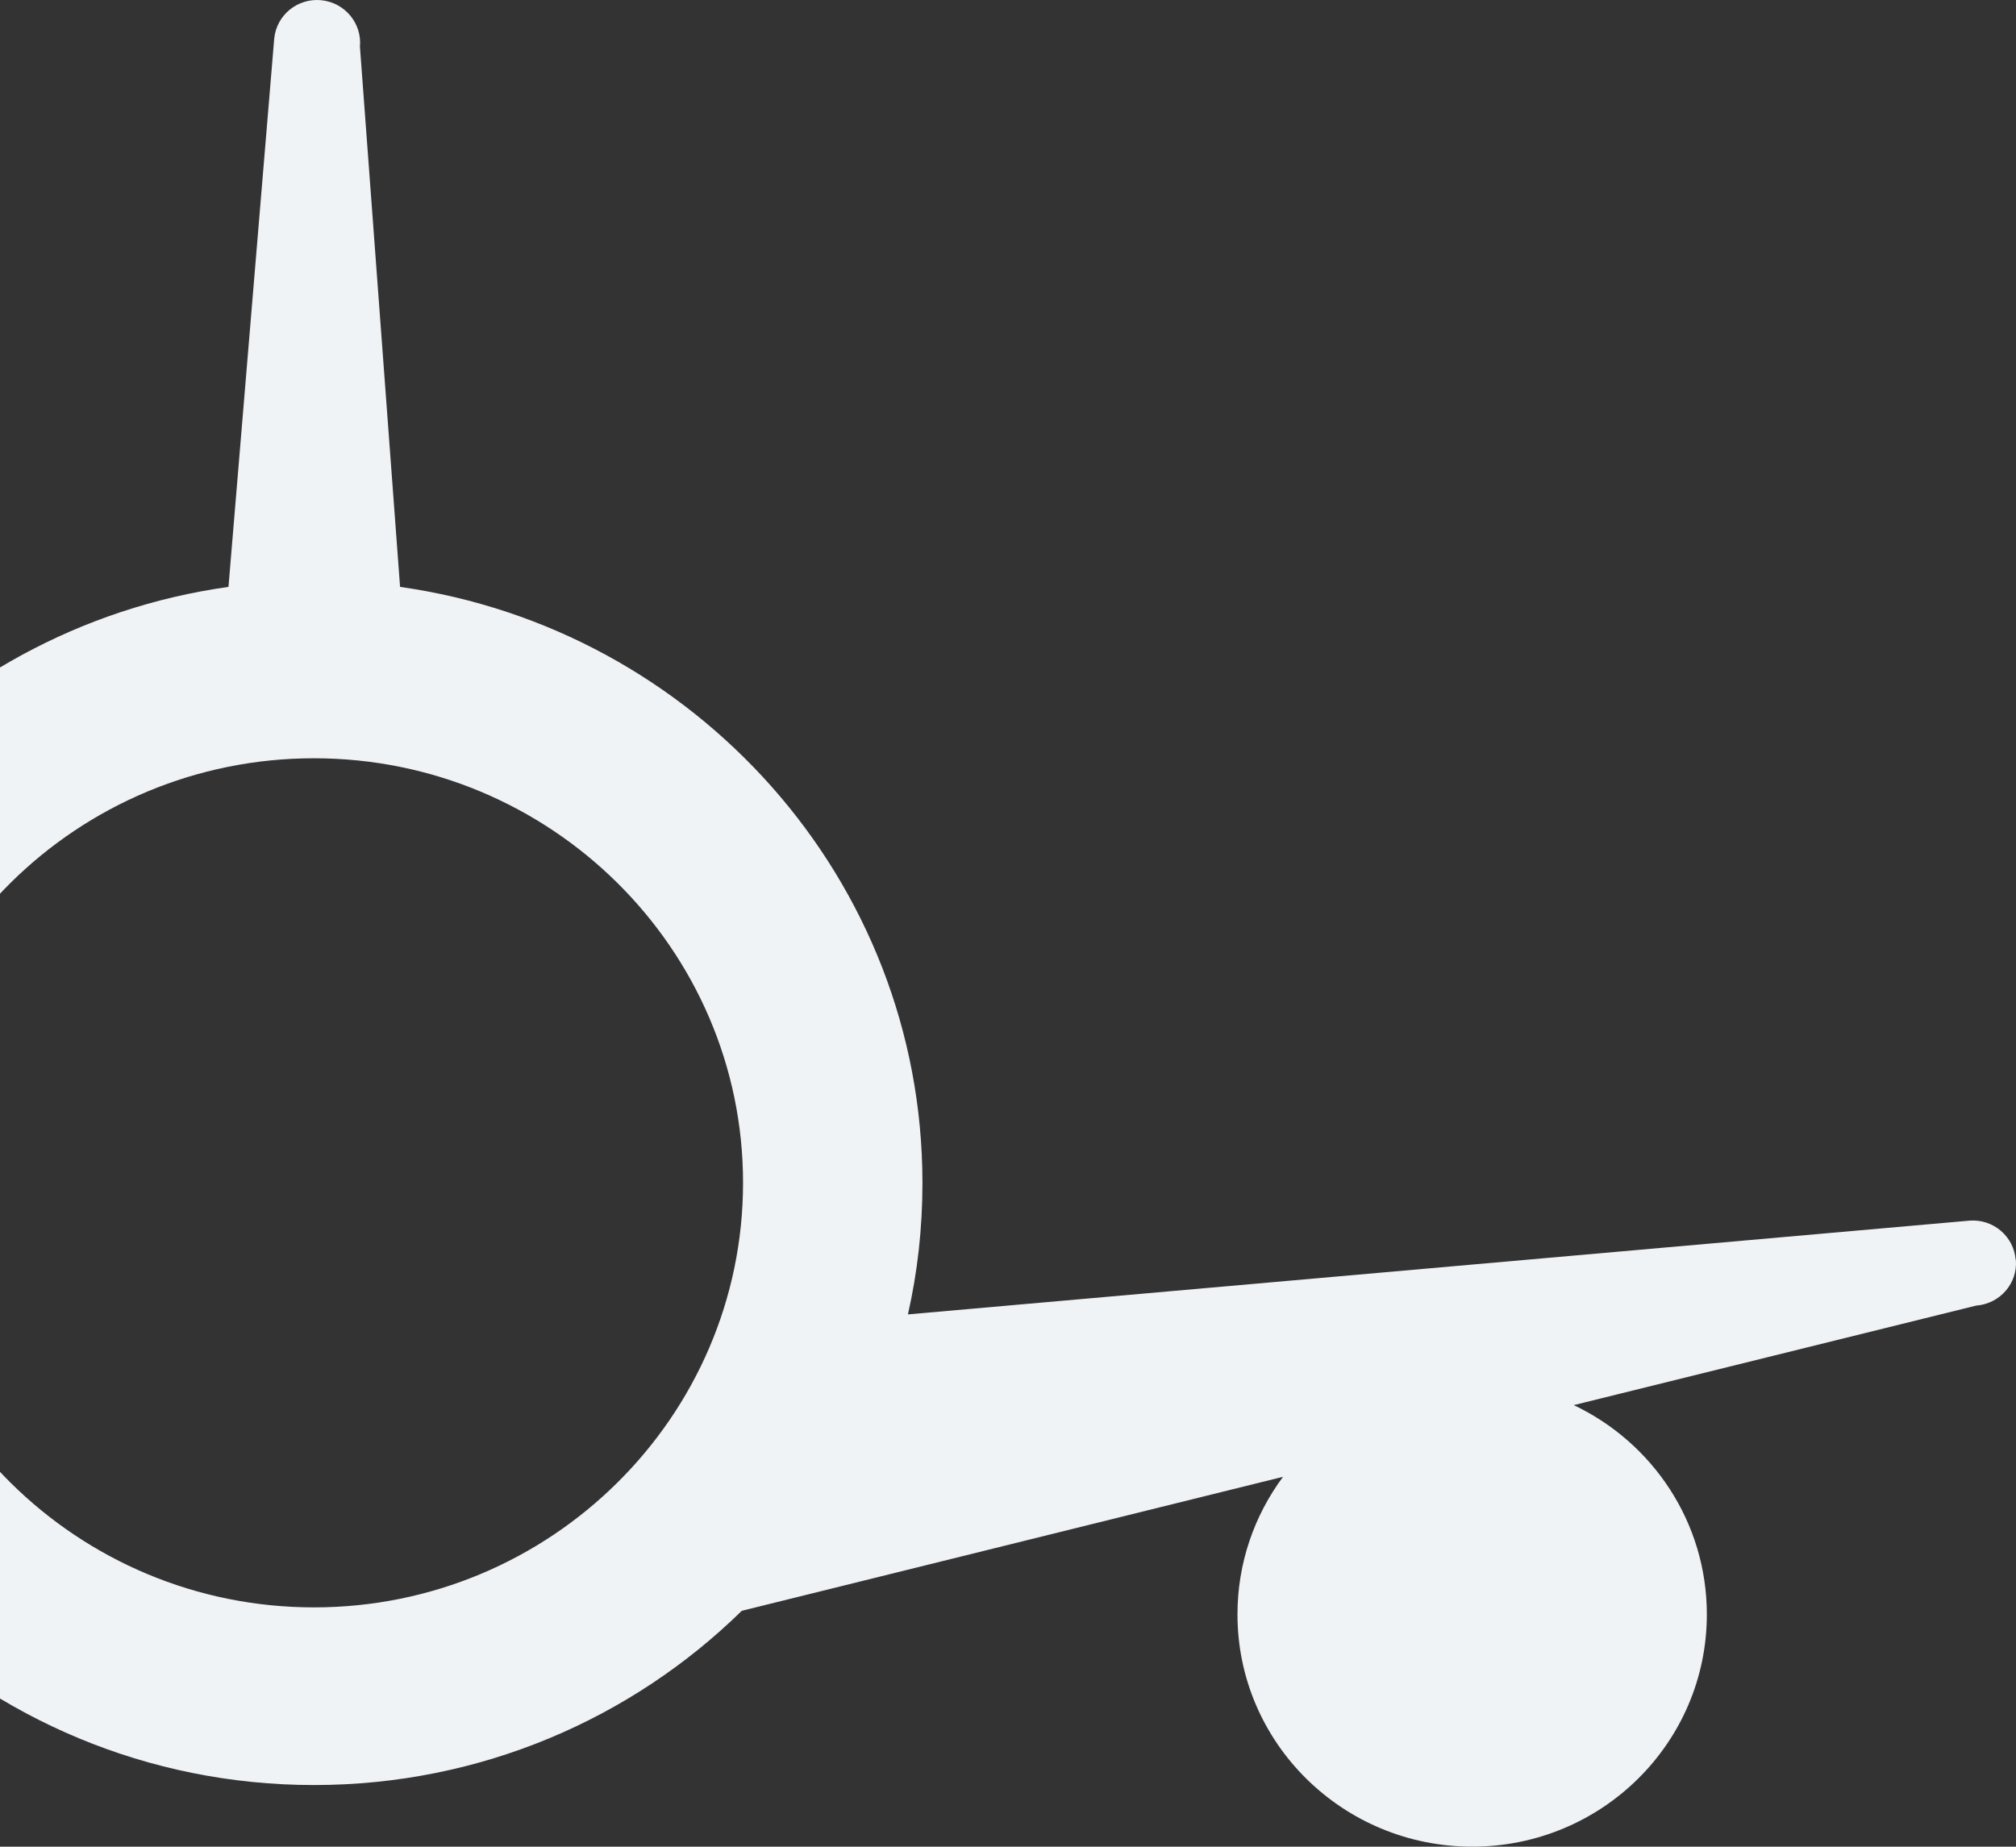 <svg width="382" height="350" viewBox="0 0 382 350" fill="none" xmlns="http://www.w3.org/2000/svg">
<rect x="0" y="0" width="382" height="350" fill="#333333" stroke="none"/>
<path d="M381.941 238.806C381.597 234.346 377.71 231.009 373.203 231.349L172.037 249.121C173.86 241.087 174.789 232.779 174.789 224.2C174.789 166.764 131.679 119.134 75.806 111.235L68.202 8.858C68.615 4.432 65.347 0.483 60.874 0.041C56.401 -0.402 52.41 2.832 51.963 7.292L43.293 111.235C-12.649 119.066 -55.828 166.73 -55.828 224.2C-55.828 232.745 -54.864 241.087 -53.075 249.121L-254.241 231.349C-258.748 231.009 -262.636 234.346 -262.98 238.806C-263.29 243.266 -259.918 247.113 -255.446 247.453L-179.239 266.315C-194.17 273.396 -204.457 288.513 -204.457 305.978C-204.457 330.287 -184.537 350 -160.006 350C-135.475 350 -115.52 330.287 -115.52 305.978C-115.52 296.241 -118.755 287.219 -124.156 279.899L-21.56 305.298C-0.711 325.691 27.914 338.322 59.498 338.322C91.082 338.322 119.707 325.725 140.556 305.298L243.117 279.899C237.681 287.219 234.482 296.241 234.482 305.978C234.482 330.287 254.402 350 278.967 350C303.532 350 323.419 330.287 323.419 305.978C323.419 288.513 313.131 273.396 298.2 266.315L374.441 247.453C378.948 247.113 382.32 243.266 381.976 238.806M59.498 143.715C104.327 143.715 140.797 179.838 140.797 224.166C140.797 268.494 104.327 304.651 59.498 304.651C14.668 304.651 -21.801 268.562 -21.801 224.166C-21.801 179.77 14.668 143.715 59.498 143.715Z" fill="#F0F3F6"/>
</svg>
